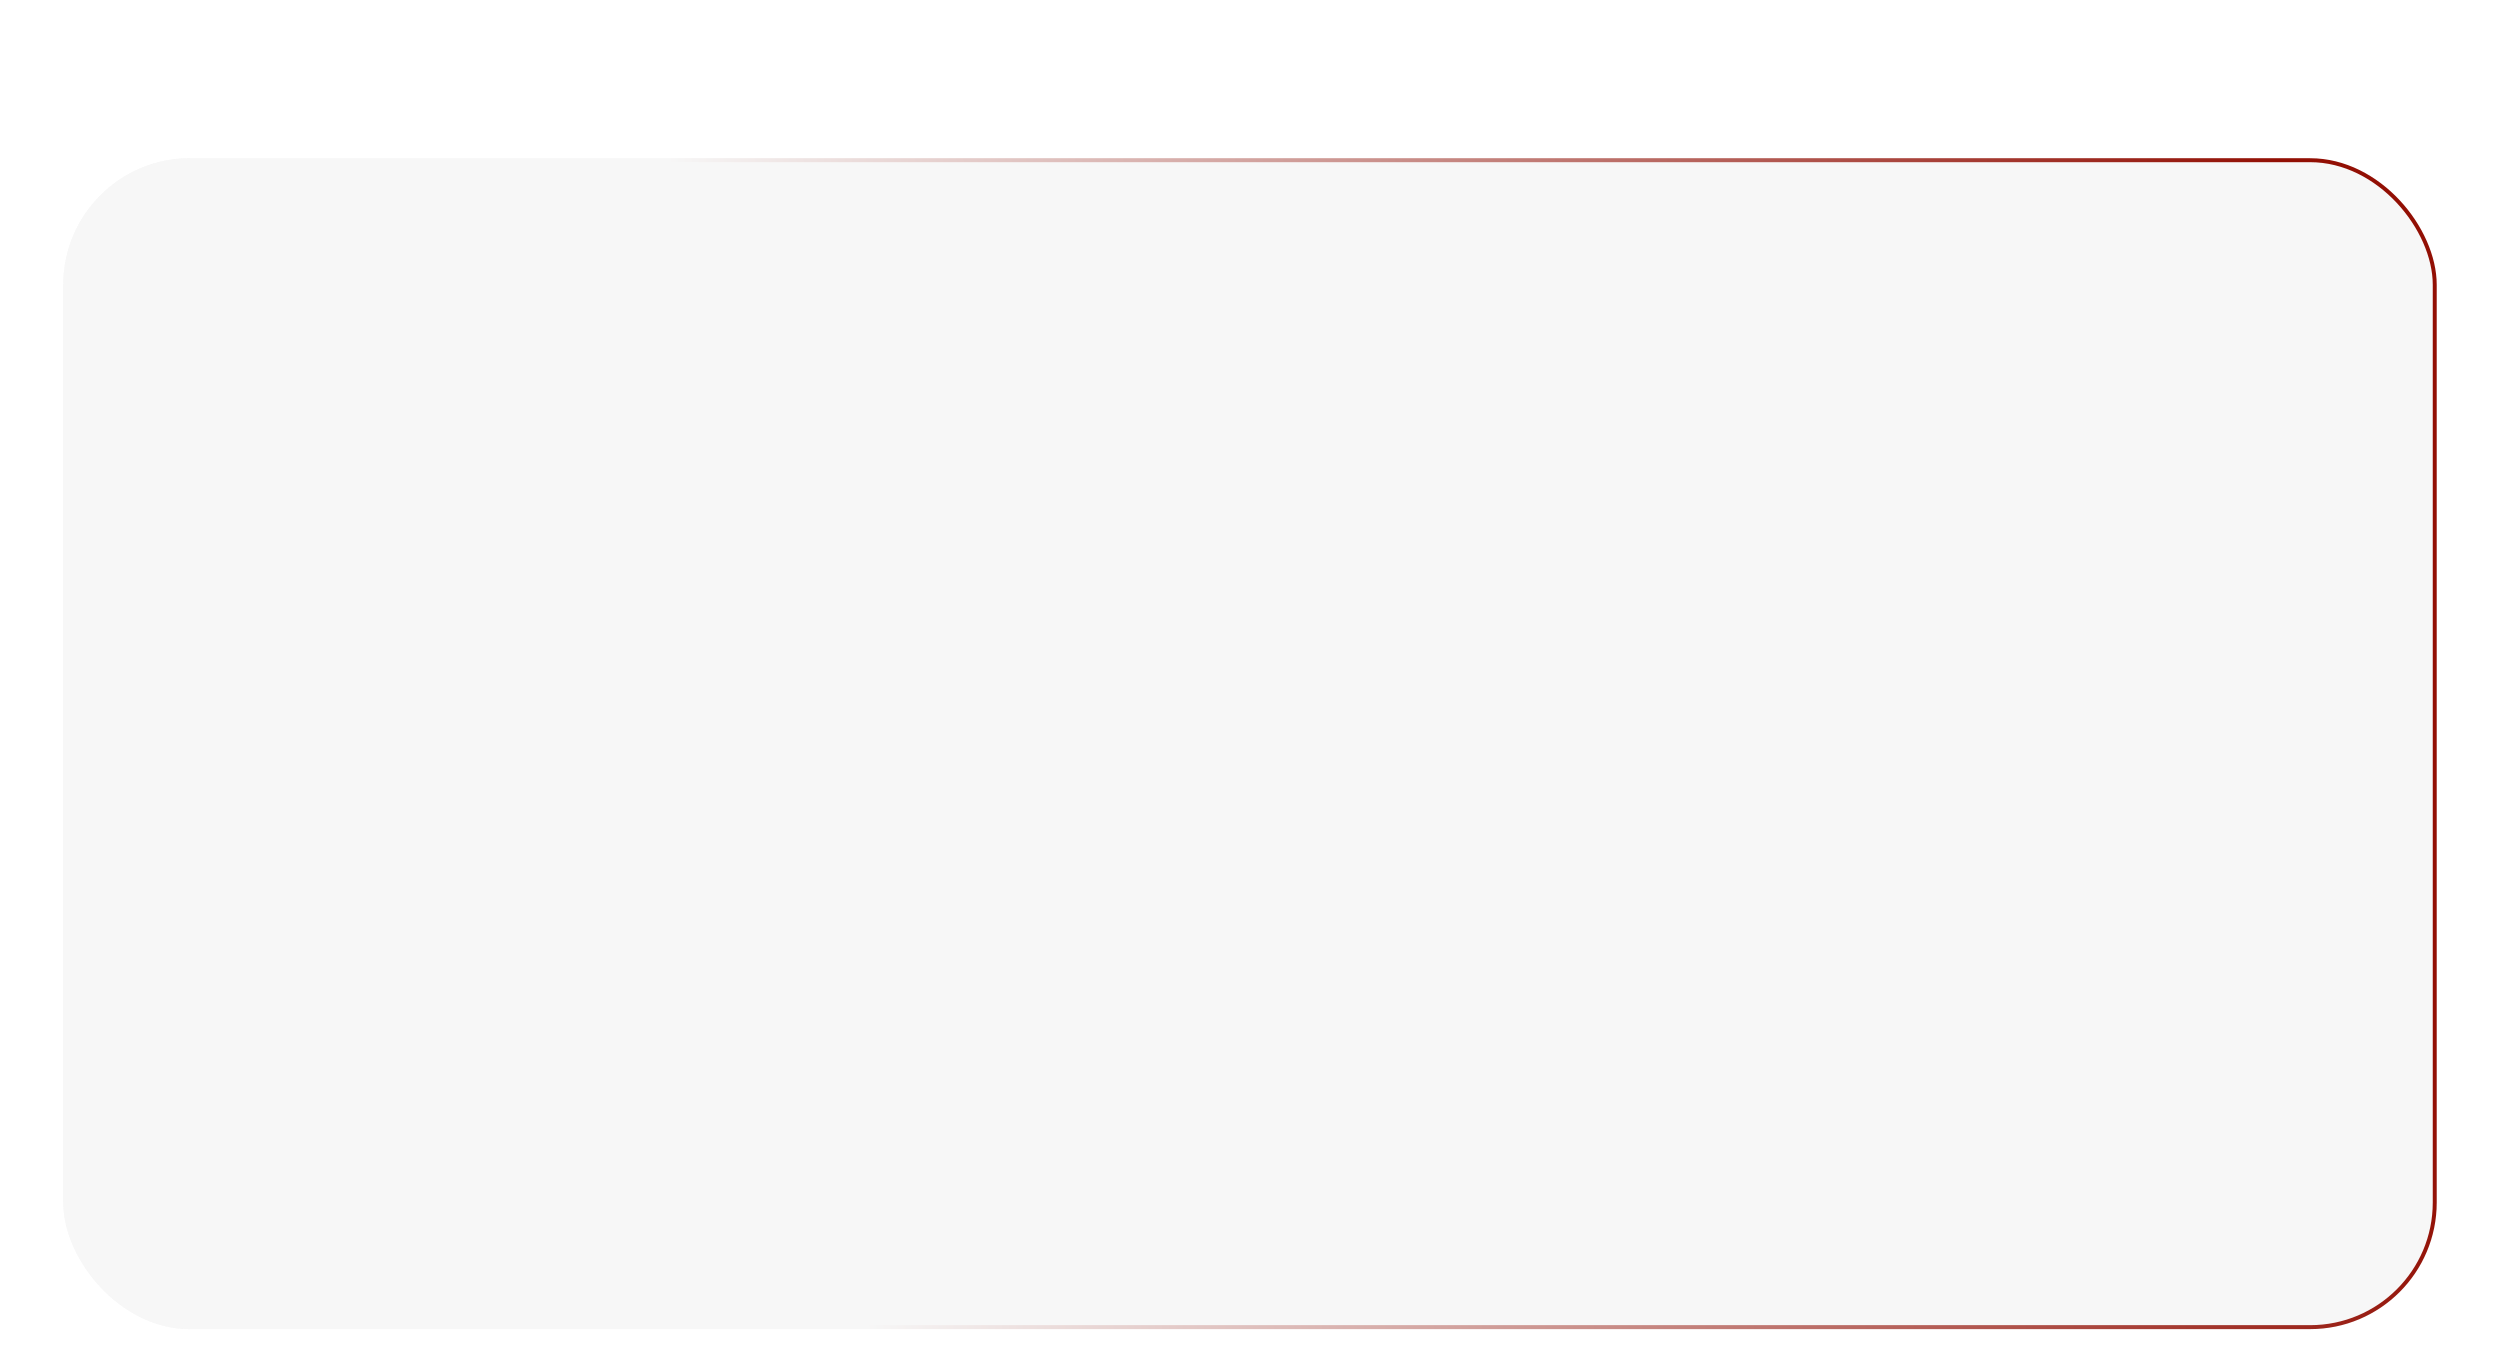 <?xml version="1.0" encoding="UTF-8"?> <svg xmlns="http://www.w3.org/2000/svg" width="316" height="172" viewBox="0 0 316 172" fill="none"><g filter="url(#filter0_dd_520_833)"><rect x="8" width="300" height="148" rx="16" fill="#F7F7F7"></rect><rect x="8.25" y="0.25" width="299.5" height="147.5" rx="15.75" stroke="url(#paint0_linear_520_833)" stroke-width="0.5"></rect></g><defs><filter id="filter0_dd_520_833" x="0" y="0" width="316" height="172" filterUnits="userSpaceOnUse" color-interpolation-filters="sRGB"><feFlood flood-opacity="0" result="BackgroundImageFix"></feFlood><feColorMatrix in="SourceAlpha" type="matrix" values="0 0 0 0 0 0 0 0 0 0 0 0 0 0 0 0 0 0 127 0" result="hardAlpha"></feColorMatrix><feMorphology radius="4" operator="erode" in="SourceAlpha" result="effect1_dropShadow_520_833"></feMorphology><feOffset dy="4"></feOffset><feGaussianBlur stdDeviation="2"></feGaussianBlur><feComposite in2="hardAlpha" operator="out"></feComposite><feColorMatrix type="matrix" values="0 0 0 0 0.047 0 0 0 0 0.047 0 0 0 0 0.051 0 0 0 0.05 0"></feColorMatrix><feBlend mode="normal" in2="BackgroundImageFix" result="effect1_dropShadow_520_833"></feBlend><feColorMatrix in="SourceAlpha" type="matrix" values="0 0 0 0 0 0 0 0 0 0 0 0 0 0 0 0 0 0 127 0" result="hardAlpha"></feColorMatrix><feMorphology radius="8" operator="erode" in="SourceAlpha" result="effect2_dropShadow_520_833"></feMorphology><feOffset dy="16"></feOffset><feGaussianBlur stdDeviation="8"></feGaussianBlur><feComposite in2="hardAlpha" operator="out"></feComposite><feColorMatrix type="matrix" values="0 0 0 0 0.047 0 0 0 0 0.047 0 0 0 0 0.051 0 0 0 0.1 0"></feColorMatrix><feBlend mode="normal" in2="effect1_dropShadow_520_833" result="effect2_dropShadow_520_833"></feBlend><feBlend mode="normal" in="SourceGraphic" in2="effect2_dropShadow_520_833" result="shape"></feBlend></filter><linearGradient id="paint0_linear_520_833" x1="299.92" y1="67" x2="101.493" y2="100.773" gradientUnits="userSpaceOnUse"><stop stop-color="#920F04"></stop><stop offset="1" stop-color="#F7F7F7"></stop></linearGradient></defs></svg> 